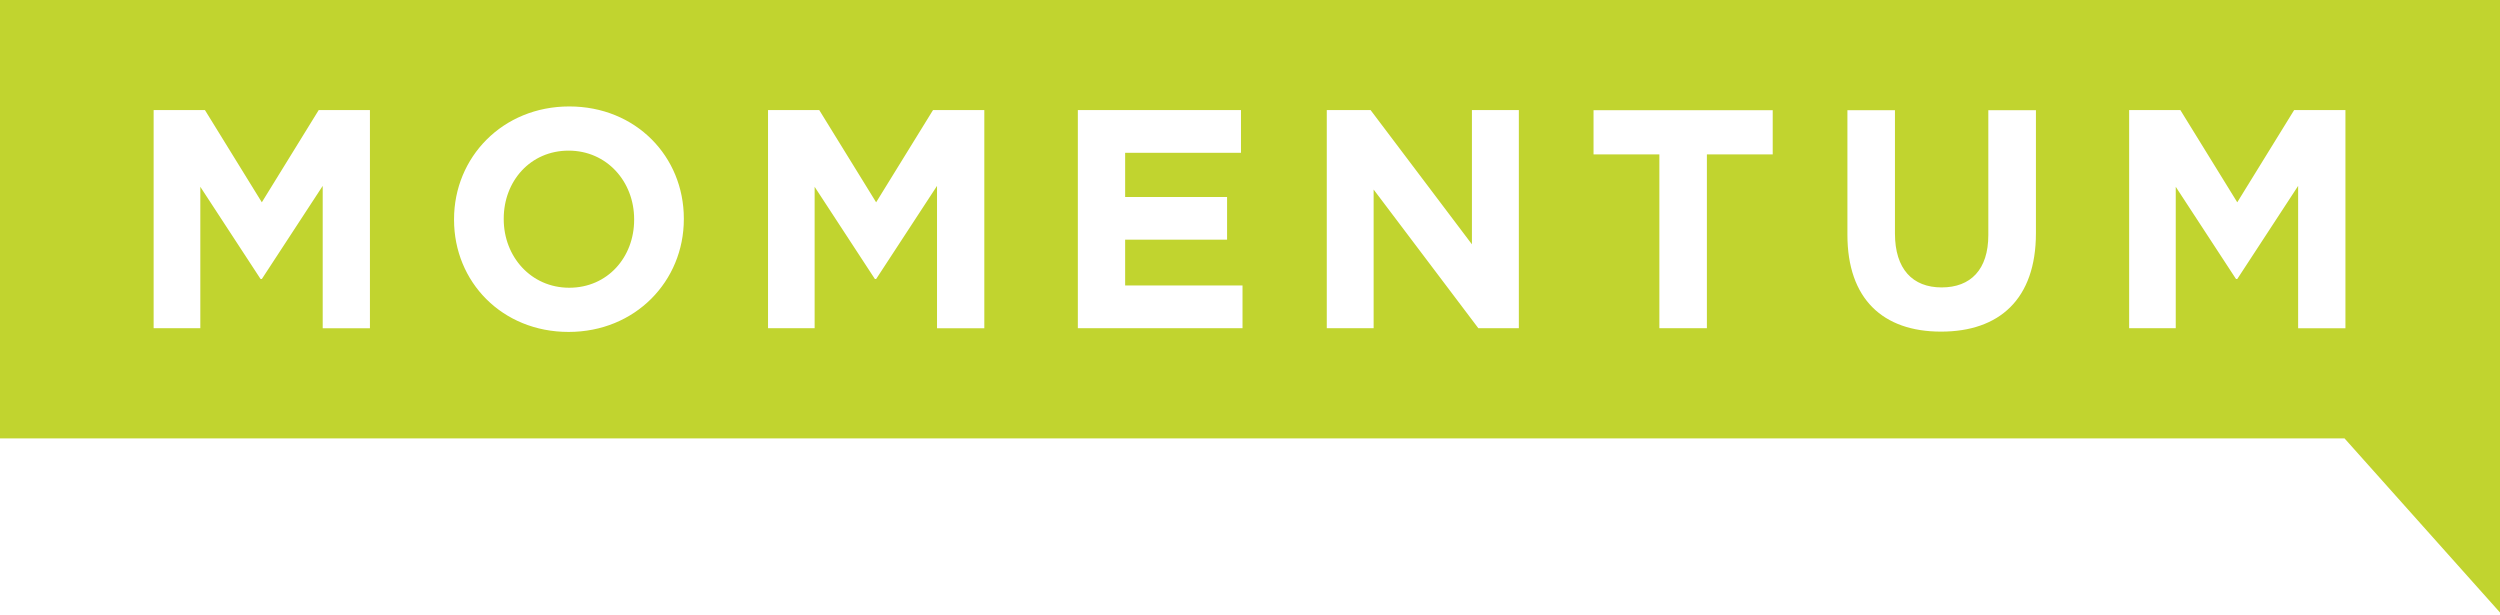 <svg xmlns="http://www.w3.org/2000/svg" width="256" height="63" viewBox="0 0 256 63" fill="none"><g clip-path="url(#clip0_33_448)"><path d="M256 0V62.721L240.078 44.89H0V0H256ZM15.732 33.607H20.513V19.13L26.684 28.572H26.811L33.045 19.035V33.615H37.881V11.274H32.634L26.811 20.716L20.987 11.274H15.732V33.599V33.607ZM58.22 33.99C65.055 33.99 70.025 28.787 70.025 22.445V22.381C70.025 16.031 65.118 10.9 58.291 10.9C51.464 10.9 46.494 16.103 46.494 22.445V22.509C46.494 28.859 51.401 33.99 58.228 33.99M58.291 29.464C54.372 29.464 51.582 26.277 51.582 22.445V22.381C51.582 18.557 54.301 15.425 58.228 15.425C62.155 15.425 64.936 18.612 64.936 22.445V22.509C64.936 26.333 62.218 29.464 58.291 29.464ZM78.638 33.607H83.418V19.13L89.59 28.572H89.716L95.951 19.035V33.615H100.794V11.274H95.54L89.716 20.716L83.893 11.274H78.646V33.599L78.638 33.607ZM110.371 33.607H127.234V29.233H115.215V24.54H125.653V20.174H115.215V15.648H127.076V11.274H110.371V33.599V33.607ZM135.846 33.607H140.659V19.409L151.381 33.607H155.53V11.274H150.725V25.018L140.35 11.274H135.862V33.599L135.846 33.607ZM169.919 33.607H174.786V15.808H181.526V11.282H163.178V15.808H169.919V33.607ZM198.768 33.958C204.718 33.958 208.479 30.643 208.479 23.879V11.282H203.604V24.07C203.604 27.608 201.794 29.432 198.823 29.432C195.852 29.432 194.043 27.552 194.043 23.911V11.282H189.175V24.038C189.175 30.612 192.81 33.958 198.76 33.958M218.016 33.607H222.797V19.13L228.968 28.572H229.095L235.329 19.035V33.615H240.173V11.274H234.918L229.095 20.716L223.271 11.274H218.024V33.599L218.016 33.607Z" fill="#C1D42F"></path></g><defs><clipPath id="clip0_33_448"><rect width="256" height="63" fill="white"></rect></clipPath></defs></svg>